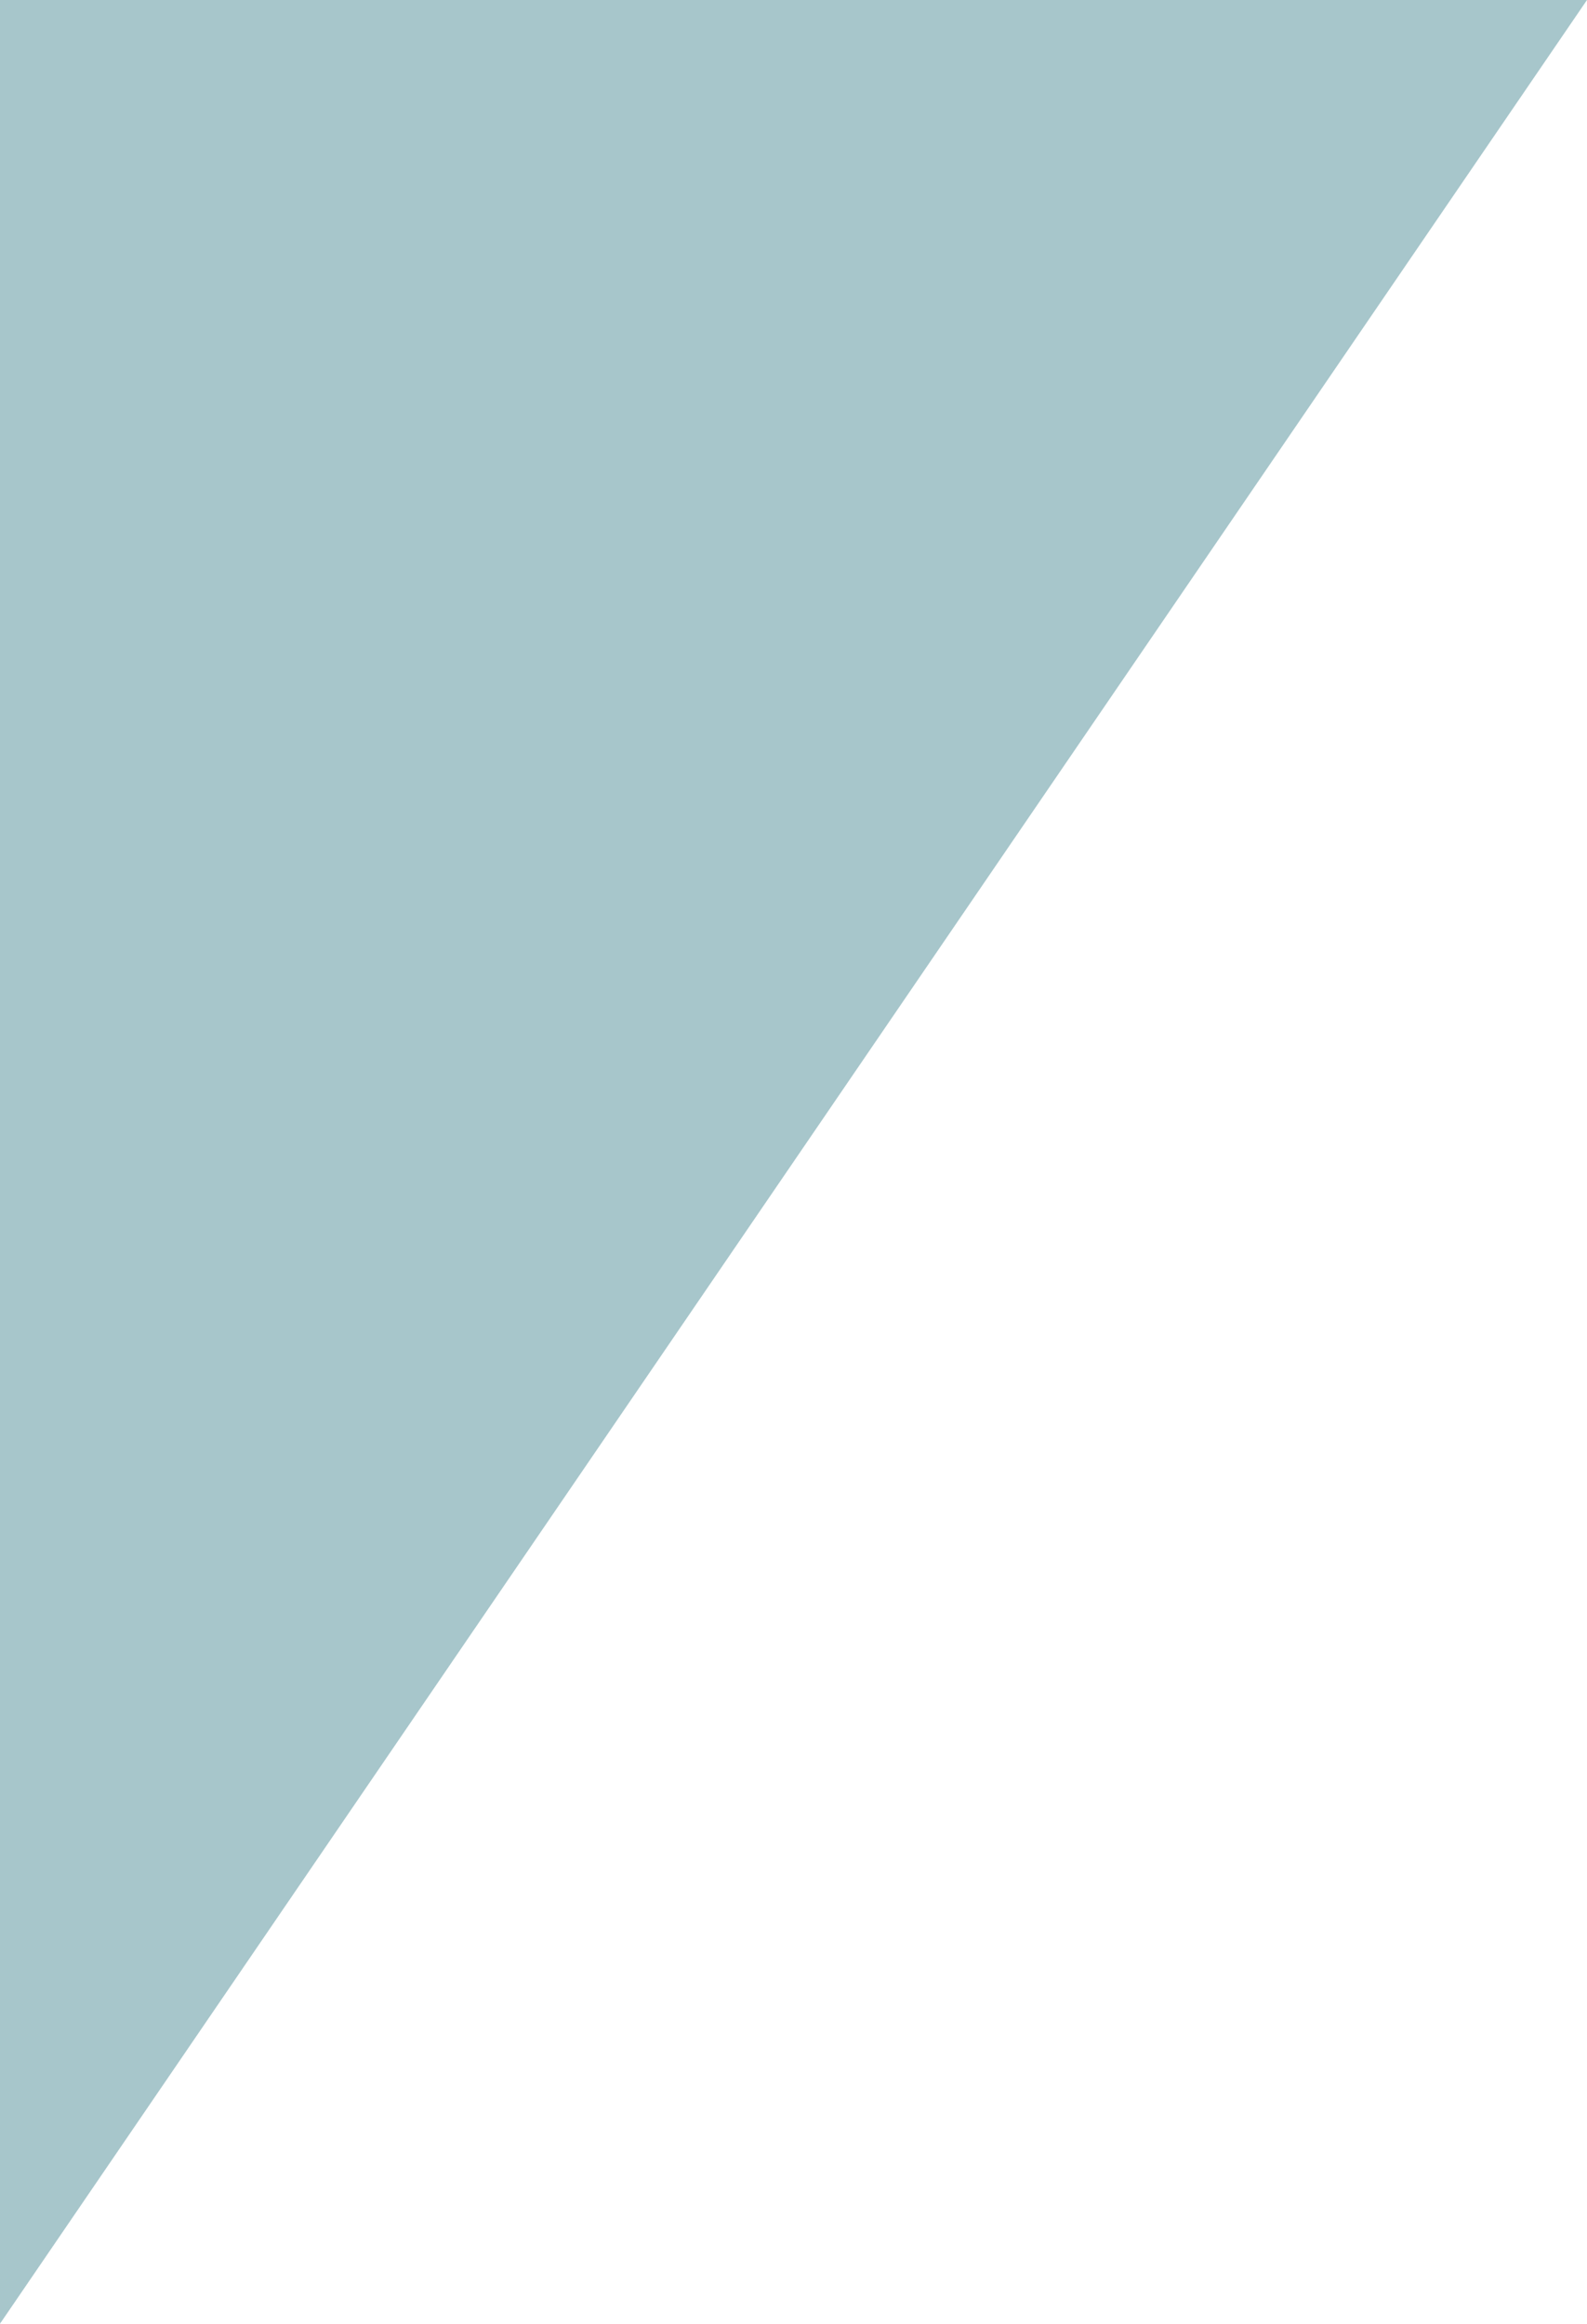 <svg width="1370" height="2006" xmlns="http://www.w3.org/2000/svg" xmlns:xlink="http://www.w3.org/1999/xlink" xml:space="preserve" overflow="hidden"><defs><clipPath id="clip0"><rect x="667" y="260" width="1370" height="2006"/></clipPath></defs><g clip-path="url(#clip0)" transform="translate(-667 -260)"><path d="M2037 260 667 2266 667 260Z" fill="#A7C6CB" fill-rule="evenodd"/></g></svg>